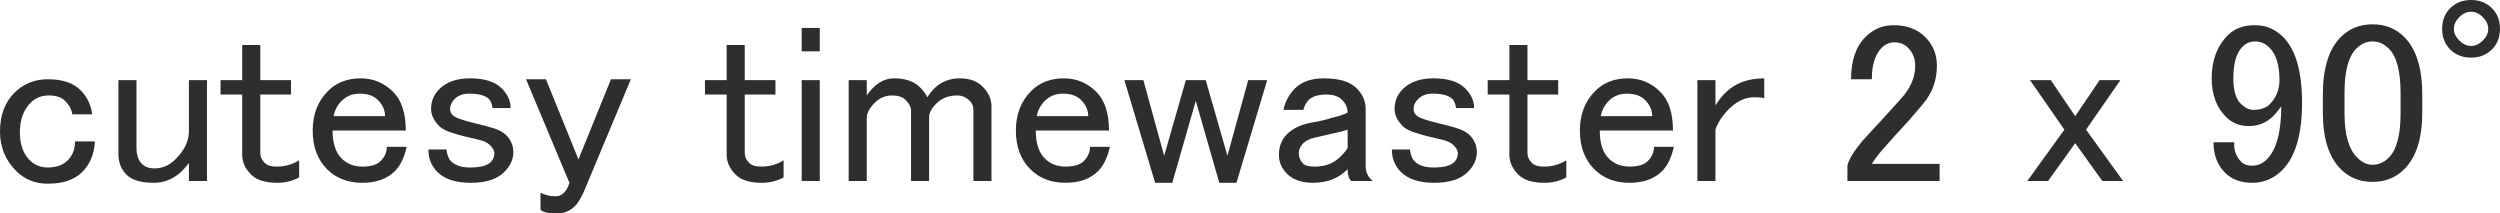 <?xml version="1.0" encoding="UTF-8"?>
<svg width="820" height="70" version="1.1" xmlns="http://www.w3.org/2000/svg"><g transform="translate(822.49 160.05)"><path d="m-11.978-160.05c-2.767 0-5.04 0.886-6.818 2.658-1.779 1.772-2.668 4.037-2.668 6.793s0.889 5.021 2.668 6.793c1.779 1.772 4.051 2.658 6.818 2.658 2.767 0 5.04-0.886 6.818-2.658 1.779-1.772 2.668-4.037 2.668-6.793s-0.889-5.021-2.668-6.793c-1.779-1.772-4.051-2.658-6.818-2.658zm0 3.84c1.383 0 2.668 0.591 3.854 1.772 1.186 1.181 1.779 2.461 1.779 3.84 0 1.378-0.593 2.658-1.779 3.84-1.186 1.181-2.47 1.772-3.854 1.772s-2.668-0.591-3.854-1.772c-1.186-1.181-1.779-2.461-1.779-3.84 0-1.378 0.593-2.658 1.779-3.84 1.186-1.181 2.47-1.772 3.854-1.772zm-32.314 4.135c-4.15 0-7.609 1.378-10.376 4.135-3.953 3.938-5.929 10.239-5.929 18.903v5.907c0 8.467 1.976 14.669 5.929 18.608 2.767 2.757 6.226 4.135 10.376 4.135s7.609-1.378 10.376-4.135c3.953-3.938 5.929-10.141 5.929-18.608v-5.907c0-8.664-1.977-14.965-5.929-18.903-2.767-2.757-6.226-4.135-10.376-4.135zm-157.12 0.295c-3.558 0-6.621 1.28-9.19 3.84-3.162 3.151-4.744 7.778-4.744 13.882h6.819c0-4.726 1.087-8.172 3.261-10.338 1.186-1.181 2.569-1.772 4.15-1.772 1.779 0 3.261 0.591 4.447 1.772 1.581 1.575 2.372 3.544 2.372 5.907 0 3.938-1.68 7.679-5.04 11.224-3.162 3.544-7.214 7.975-12.155 13.291-2.965 3.544-4.645 6.301-5.04 8.27v5.021h30.239v-5.612h-22.234c0.988-1.575 2.174-3.151 3.558-4.726l4.743-5.316c2.965-3.151 5.83-6.399 8.597-9.747 2.965-3.544 4.447-7.68 4.447-12.405 0-3.741-1.285-6.892-3.854-9.451-2.569-2.56-6.027-3.84-10.376-3.84zm118.58 0c-3.755 0-6.72 1.083-8.894 3.249-3.558 3.544-5.336 8.27-5.336 14.177 0 5.316 1.581 9.55 4.744 12.701 1.976 1.969 4.447 2.954 7.411 2.954 3.162 0 5.83-1.083 8.004-3.249 0.988-0.985 1.878-2.068 2.668-3.249 0 8.467-1.581 14.276-4.743 17.427-1.383 1.378-2.965 2.067-4.744 2.067-1.581 0-2.767-0.394-3.557-1.181-1.779-1.772-2.569-3.938-2.372-6.498h-6.818c0 4.135 1.284 7.483 3.853 10.042 2.174 2.166 5.139 3.249 8.894 3.249 3.755 0 7.016-1.379 9.783-4.135 4.348-4.332 6.522-11.716 6.522-22.152-3.8e-5 -10.239-2.075-17.426-6.226-21.562-2.569-2.56-5.633-3.84-9.19-3.84zm-476.7 0.886v7.679h5.929v-7.679zm476.7 4.43c1.779 0 3.36 0.689 4.744 2.068 2.174 2.166 3.261 5.71 3.261 10.633 0 3.151-1.087 5.809-3.261 7.975-1.186 1.181-2.965 1.772-5.336 1.772-1.383 0-2.767-0.689-4.151-2.067-1.581-1.575-2.371-4.332-2.371-8.27 0-4.923 0.988-8.368 2.964-10.337 1.186-1.181 2.569-1.772 4.15-1.772zm38.539 0c1.976 0 3.755 0.788 5.336 2.363 2.569 2.56 3.854 7.384 3.854 14.473v6.793c0 7.089-1.285 11.913-3.854 14.473-1.581 1.575-3.36 2.363-5.336 2.363-1.779 0-3.459-0.788-5.04-2.363-2.767-2.757-4.15-7.581-4.15-14.473v-6.793c0-7.089 1.285-11.913 3.854-14.473 1.581-1.575 3.36-2.363 5.336-2.363zm-698.75 1.181v11.519h-7.115v4.726h7.115v19.789c0 2.363 0.988 4.529 2.965 6.498 1.779 1.772 4.644 2.658 8.597 2.658 2.569 0 4.941-0.591 7.115-1.772v-5.612c-2.174 1.378-4.645 2.068-7.412 2.068-1.779 0-3.063-0.394-3.854-1.181-0.988-0.985-1.482-2.068-1.482-3.249v-19.199h10.08v-4.726h-10.08v-11.519zm158.9 0v11.519h-7.115v4.726h7.115v19.789c0 2.363 0.988 4.529 2.964 6.498 1.779 1.772 4.645 2.658 8.598 2.658 2.569 0 4.941-0.591 7.115-1.772v-5.612c-2.174 1.378-4.645 2.068-7.412 2.068-1.779 0-3.063-0.394-3.854-1.181-0.988-0.985-1.482-2.068-1.482-3.249v-19.199h10.08v-4.726h-10.08v-11.519zm256.73 0v11.519h-7.115v4.726h7.115v19.789c0 2.363 0.989 4.529 2.965 6.498 1.779 1.772 4.644 2.658 8.597 2.658 2.569 0 4.941-0.591 7.115-1.772v-5.612c-2.174 1.378-4.645 2.068-7.412 2.068-1.779 0-3.063-0.394-3.854-1.181-0.988-0.985-1.482-2.068-1.482-3.249v-19.199h10.08v-4.726h-10.08v-11.519zm-376.8 10.928c-4.348 0-7.905 1.379-10.672 4.135-3.36 3.347-5.04 7.679-5.04 12.996 0 5.316 1.581 9.55 4.744 12.7 2.965 2.954 6.819 4.431 11.562 4.431 4.546 0 8.103-1.28 10.672-3.84 1.779-1.772 3.063-4.43 3.854-7.975h-6.522c0 1.772-0.692 3.347-2.075 4.726-1.186 1.181-3.162 1.772-5.929 1.772-2.767 0-5.04-0.886-6.819-2.658-1.976-1.969-2.964-5.021-2.964-9.156h24.013c0-5.71-1.384-9.944-4.151-12.701-2.965-2.954-6.522-4.431-10.672-4.431zm35.872 0c-4.348 0-7.708 1.182-10.08 3.545-1.779 1.772-2.668 3.938-2.668 6.498 0 1.969 0.889 3.84 2.668 5.612 0.988 0.985 2.57 1.772 4.744 2.363 1.779 0.591 4.447 1.28 8.004 2.068 1.779 0.394 3.063 0.984 3.854 1.772 0.988 0.985 1.482 1.871 1.482 2.658 0 1.181-0.395 2.166-1.186 2.954-1.186 1.181-3.459 1.772-6.818 1.772-2.767 0-4.842-0.689-6.226-2.068-0.791-0.788-1.285-2.068-1.482-3.84h-5.929c0 2.954 0.988 5.415 2.964 7.384 2.372 2.363 6.028 3.544 10.969 3.544 4.941 0 8.597-1.182 10.969-3.544 1.976-1.969 2.965-4.135 2.965-6.498 0-2.166-0.79-4.037-2.371-5.612-0.791-0.788-1.976-1.477-3.558-2.068-1.779-0.591-3.953-1.181-6.522-1.772-4.15-0.985-6.621-1.871-7.412-2.658-0.593-0.591-0.889-1.28-0.889-2.068 0-1.181 0.494-2.264 1.482-3.249 1.186-1.181 2.767-1.772 4.743-1.772 3.162 0 5.336 0.591 6.522 1.772 0.593 0.591 0.988 1.575 1.186 2.954h5.929c0-2.363-0.989-4.529-2.965-6.498-2.174-2.166-5.632-3.249-10.376-3.249zm139.04 0c-3.36 0-6.324 1.871-8.894 5.612v-5.021h-5.929v33.08h5.929v-20.675c0-1.575 0.889-3.249 2.668-5.021 1.581-1.575 3.459-2.363 5.633-2.363 1.976 0 3.458 0.492 4.447 1.477 1.186 1.181 1.779 2.363 1.779 3.544v23.038h5.929v-20.971c0-1.378 0.791-2.855 2.372-4.43 1.779-1.772 4.051-2.658 6.818-2.658 1.581 0 2.965 0.591 4.151 1.772 0.791 0.788 1.185 1.772 1.185 2.954v23.334h5.929v-24.515c0-2.363-0.988-4.529-2.965-6.498-1.779-1.772-4.249-2.658-7.412-2.658-4.546 0-8.103 2.068-10.672 6.203-0.593-1.181-1.383-2.264-2.372-3.249-1.976-1.969-4.842-2.954-8.597-2.954zm55.734 0c-4.348 0-7.905 1.379-10.672 4.135-3.36 3.347-5.04 7.679-5.04 12.996 0 5.316 1.581 9.55 4.744 12.7 2.965 2.954 6.819 4.431 11.562 4.431 4.546 0 8.103-1.28 10.672-3.84 1.779-1.772 3.063-4.43 3.854-7.975h-6.522c0 1.772-0.692 3.347-2.075 4.726-1.186 1.181-3.162 1.772-5.929 1.772-2.767 0-5.04-0.886-6.819-2.658-1.976-1.969-2.964-5.021-2.964-9.156h24.013c0-5.71-1.383-9.944-4.15-12.701-2.965-2.954-6.522-4.431-10.672-4.431zm85.38 0c-4.15 0-7.312 1.083-9.486 3.249-1.976 1.969-3.261 4.332-3.854 7.088h6.522c0.395-1.378 0.988-2.461 1.779-3.249 1.186-1.181 3.162-1.772 5.929-1.772 2.174 0 3.854 0.591 5.04 1.772 1.186 1.181 1.779 2.56 1.779 4.135-0.988 0.591-2.767 1.181-5.336 1.772-1.779 0.591-3.854 1.083-6.226 1.477-3.558 0.591-6.324 1.87-8.301 3.839-1.779 1.772-2.668 4.037-2.668 6.794 0 2.363 0.889 4.43 2.668 6.202 1.976 1.969 4.842 2.954 8.597 2.954 4.546 0 8.301-1.477 11.266-4.431 0 1.772 0.395 3.052 1.186 3.84h7.115c-1.581-1.181-2.371-2.855-2.371-5.021v-18.608c0-2.56-0.989-4.824-2.965-6.793-2.174-2.166-5.731-3.249-10.672-3.249zm35.871 0c-4.348 0-7.708 1.182-10.079 3.545-1.779 1.772-2.668 3.938-2.668 6.498 0 1.969 0.889 3.84 2.668 5.612 0.988 0.985 2.569 1.772 4.743 2.363 1.779 0.591 4.447 1.28 8.005 2.068 1.779 0.394 3.063 0.984 3.853 1.772 0.988 0.985 1.483 1.871 1.483 2.658 0 1.181-0.395 2.166-1.186 2.954-1.186 1.181-3.459 1.772-6.819 1.772-2.767 0-4.842-0.689-6.225-2.068-0.791-0.788-1.285-2.068-1.482-3.84h-5.929c0 2.954 0.988 5.415 2.965 7.384 2.372 2.363 6.028 3.544 10.969 3.544 4.941 0 8.597-1.182 10.969-3.544 1.976-1.969 2.965-4.135 2.965-6.498 0-2.166-0.79-4.037-2.371-5.612-0.791-0.788-1.977-1.477-3.558-2.068-1.779-0.591-3.953-1.181-6.522-1.772-4.15-0.985-6.621-1.871-7.412-2.658-0.593-0.591-0.889-1.28-0.889-2.068 0-1.181 0.494-2.264 1.482-3.249 1.186-1.181 2.767-1.772 4.743-1.772 3.162 0 5.336 0.591 6.522 1.772 0.593 0.591 0.988 1.575 1.186 2.954h5.929c0-2.363-0.989-4.529-2.965-6.498-2.174-2.166-5.633-3.249-10.376-3.249zm63.738 0c-4.348 0-7.905 1.379-10.672 4.135-3.36 3.347-5.04 7.679-5.04 12.996 0 5.316 1.581 9.55 4.744 12.7 2.965 2.954 6.818 4.431 11.561 4.431 4.546 0 8.104-1.28 10.673-3.84 1.779-1.772 3.063-4.43 3.854-7.975h-6.522c0 1.772-0.692 3.347-2.075 4.726-1.186 1.181-3.162 1.772-5.929 1.772-2.767 0-5.04-0.886-6.818-2.658-1.976-1.969-2.965-5.021-2.965-9.156h24.013c0-5.71-1.383-9.944-4.15-12.701-2.965-2.954-6.522-4.431-10.672-4.431zm44.765 0c-5.336 0-9.586 1.575-12.748 4.726-1.186 1.181-2.273 2.56-3.261 4.135v-8.27h-5.929v33.08h5.929v-16.836c0.791-2.363 2.273-4.627 4.447-6.793 2.569-2.56 5.337-3.84 8.301-3.84 1.383 0 2.47 0.098 3.261 0.295zm-562.97 0.296c-4.348 0-8.004 1.477-10.969 4.43-3.162 3.151-4.744 7.384-4.744 12.701 0 5.12 1.779 9.452 5.336 12.996 2.767 2.757 6.226 4.135 10.376 4.135 4.941 0 8.696-1.28 11.266-3.84 2.569-2.56 3.953-5.907 4.15-10.042h-6.522c0 2.56-0.791 4.627-2.372 6.203-1.581 1.575-3.755 2.363-6.522 2.363-2.372 0-4.348-0.788-5.929-2.363-2.174-2.166-3.261-5.218-3.261-9.156 0-4.135 1.186-7.384 3.558-9.747 1.581-1.575 3.557-2.363 5.929-2.363 2.372 0 4.15 0.591 5.336 1.772 1.383 1.378 2.174 2.855 2.372 4.43h6.522c-0.395-3.151-1.68-5.809-3.854-7.975-2.372-2.363-5.929-3.544-10.672-3.544zm156.83 0 14.23 33.966c-0.395 1.378-0.988 2.461-1.779 3.249-0.791 0.788-1.68 1.181-2.668 1.181-1.779 0-3.459-0.394-5.04-1.181v5.612c0.791 0.788 2.569 1.181 5.336 1.181 2.372 0 4.348-0.787 5.929-2.362 1.186-1.181 2.371-3.249 3.557-6.203l14.823-35.443h-6.522l-10.672 26.287-10.672-26.287zm-133.7 0.295v24.219c0 2.757 0.889 5.021 2.668 6.794 1.779 1.772 4.743 2.658 8.893 2.658 4.546 0 8.4-2.166 11.562-6.498v5.907h5.929v-33.08h-5.929v16.836c0 3.151-1.482 6.203-4.447 9.156-1.976 1.969-4.249 2.954-6.819 2.954-1.779 0-3.163-0.492-4.151-1.477-1.186-1.181-1.779-2.954-1.779-5.316v-22.152zm224.12 0v33.08h5.929v-33.08zm105.84 0 10.08 33.671h5.633l7.708-26.878 7.708 26.878h5.633l10.08-33.671h-6.226l-6.818 24.81-7.115-24.81h-6.522l-7.115 24.81-6.818-24.81zm297.05 0 11.265 16.245-12.155 16.836h6.818l8.894-12.405 8.894 12.405h6.818l-12.155-16.836 11.265-16.245h-6.818l-8.004 11.814-8.004-11.814zm-547.85 4.43c2.569 0 4.545 0.689 5.929 2.068 1.581 1.575 2.372 3.347 2.372 5.316h-16.898c0.395-1.969 1.285-3.643 2.668-5.021 1.581-1.575 3.558-2.363 5.929-2.363zm230.64 0c2.569 0 4.545 0.689 5.929 2.068 1.581 1.575 2.372 3.347 2.372 5.316h-16.898c0.395-1.969 1.285-3.643 2.668-5.021 1.581-1.575 3.558-2.363 5.929-2.363zm184.99 0c2.569 0 4.545 0.689 5.929 2.068 1.581 1.575 2.372 3.347 2.372 5.316h-16.898c0.395-1.969 1.285-3.643 2.668-5.021 1.581-1.575 3.558-2.363 5.929-2.363zm-91.605 11.814v5.907c-0.198 0.591-0.988 1.575-2.372 2.954-2.174 2.166-4.941 3.249-8.301 3.249-1.976 0-3.261-0.296-3.854-0.886-0.988-0.985-1.482-2.166-1.482-3.545 0-1.181 0.494-2.264 1.482-3.249 0.791-0.788 1.976-1.379 3.558-1.772 1.779-0.394 4.348-0.984 7.708-1.772 0.988-0.197 2.075-0.492 3.261-0.886z" fill="#2e2e2e" stroke-width=".526"/></g></svg>
